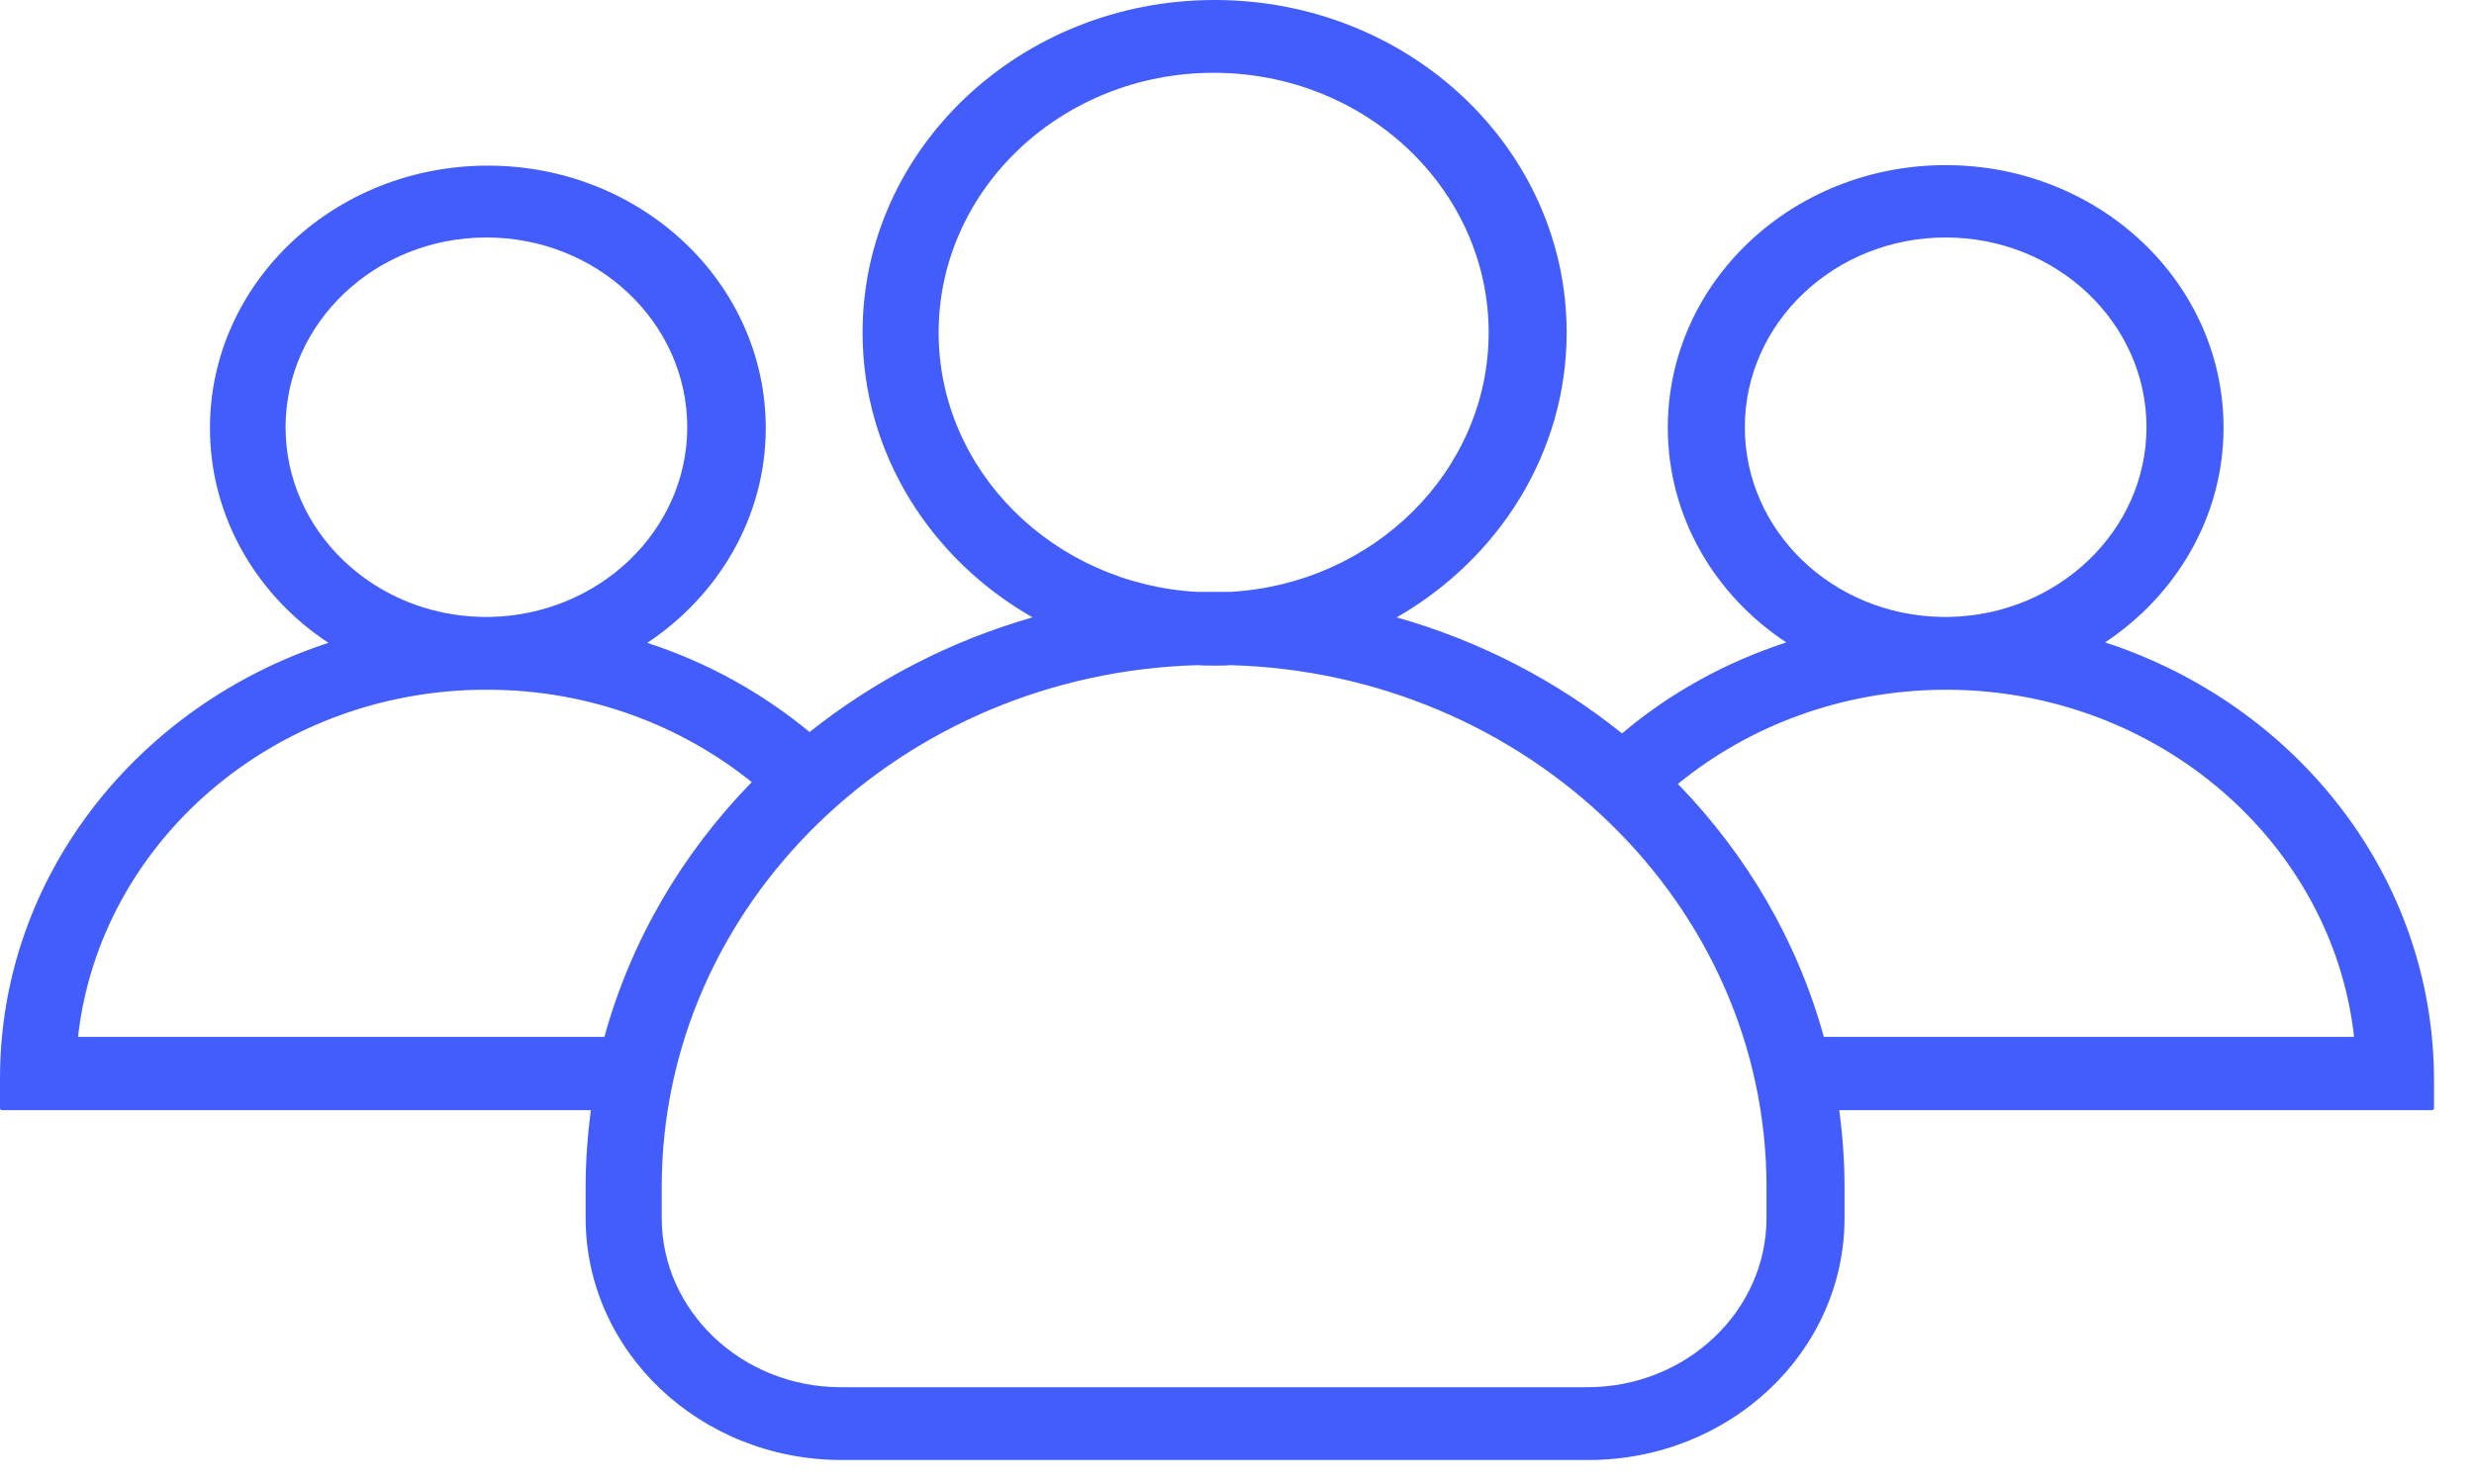 <svg xmlns="http://www.w3.org/2000/svg" width="60" height="36" viewBox="0 0 60 36" fill="none"><path d="M51.053 15.584C52.782 14.437 53.926 12.527 53.926 10.375C53.926 6.854 50.913 4.006 47.187 4.006C43.461 4.006 40.448 6.854 40.448 10.375C40.448 12.527 41.581 14.437 43.321 15.584C41.837 16.07 40.483 16.821 39.338 17.792C37.761 16.523 35.904 15.551 33.872 14.977C36.336 13.565 37.995 10.993 37.995 8.068C37.995 3.609 34.175 0 29.457 0C24.738 0 20.919 3.62 20.919 8.068C20.919 10.993 22.566 13.565 25.042 14.977C23.033 15.551 21.199 16.512 19.634 17.759C18.489 16.81 17.158 16.07 15.698 15.595C17.426 14.448 18.571 12.538 18.571 10.386C18.571 6.865 15.558 4.018 11.832 4.018C8.106 4.018 5.092 6.865 5.092 10.386C5.092 12.538 6.225 14.448 7.966 15.595C3.329 17.108 0 21.269 0 26.158V26.887C0 26.909 0.023 26.931 0.047 26.931H14.331C14.249 27.538 14.203 28.167 14.203 28.796V29.546C14.203 32.791 16.983 35.418 20.416 35.418H38.52C41.954 35.418 44.734 32.791 44.734 29.546V28.796C44.734 28.167 44.687 27.538 44.606 26.931H58.984C59.007 26.931 59.03 26.909 59.03 26.887V26.158C59.007 21.258 55.69 17.096 51.053 15.584ZM42.316 10.364C42.316 7.825 44.501 5.761 47.187 5.761C49.873 5.761 52.057 7.825 52.057 10.364C52.057 12.869 49.92 14.911 47.28 14.966C47.245 14.966 47.222 14.966 47.187 14.966C47.152 14.966 47.129 14.966 47.093 14.966C44.442 14.922 42.316 12.88 42.316 10.364ZM22.764 8.068C22.764 4.591 25.754 1.766 29.433 1.766C33.113 1.766 36.103 4.591 36.103 8.068C36.103 11.423 33.311 14.172 29.819 14.359C29.69 14.359 29.562 14.359 29.433 14.359C29.305 14.359 29.176 14.359 29.048 14.359C25.556 14.172 22.764 11.423 22.764 8.068ZM6.926 10.364C6.926 7.825 9.11 5.761 11.797 5.761C14.483 5.761 16.667 7.825 16.667 10.364C16.667 12.869 14.53 14.911 11.89 14.966C11.855 14.966 11.832 14.966 11.797 14.966C11.762 14.966 11.738 14.966 11.703 14.966C9.064 14.922 6.926 12.88 6.926 10.364ZM14.658 25.154H1.892C2.418 20.452 6.623 16.765 11.727 16.732C11.75 16.732 11.773 16.732 11.797 16.732C11.82 16.732 11.843 16.732 11.867 16.732C14.296 16.743 16.515 17.593 18.232 18.973C16.55 20.695 15.301 22.814 14.658 25.154ZM42.842 29.546C42.842 31.809 40.891 33.652 38.497 33.652H20.393C17.999 33.652 16.048 31.809 16.048 29.546V28.796C16.048 21.942 21.841 16.335 29.048 16.136C29.176 16.147 29.317 16.147 29.445 16.147C29.574 16.147 29.714 16.147 29.842 16.136C37.049 16.335 42.842 21.942 42.842 28.796V29.546V29.546ZM44.232 25.154C43.59 22.825 42.363 20.739 40.693 19.017C42.422 17.604 44.664 16.754 47.117 16.732C47.14 16.732 47.163 16.732 47.187 16.732C47.21 16.732 47.234 16.732 47.257 16.732C52.361 16.765 56.566 20.452 57.092 25.154H44.232Z" fill="#425DFC"></path></svg>